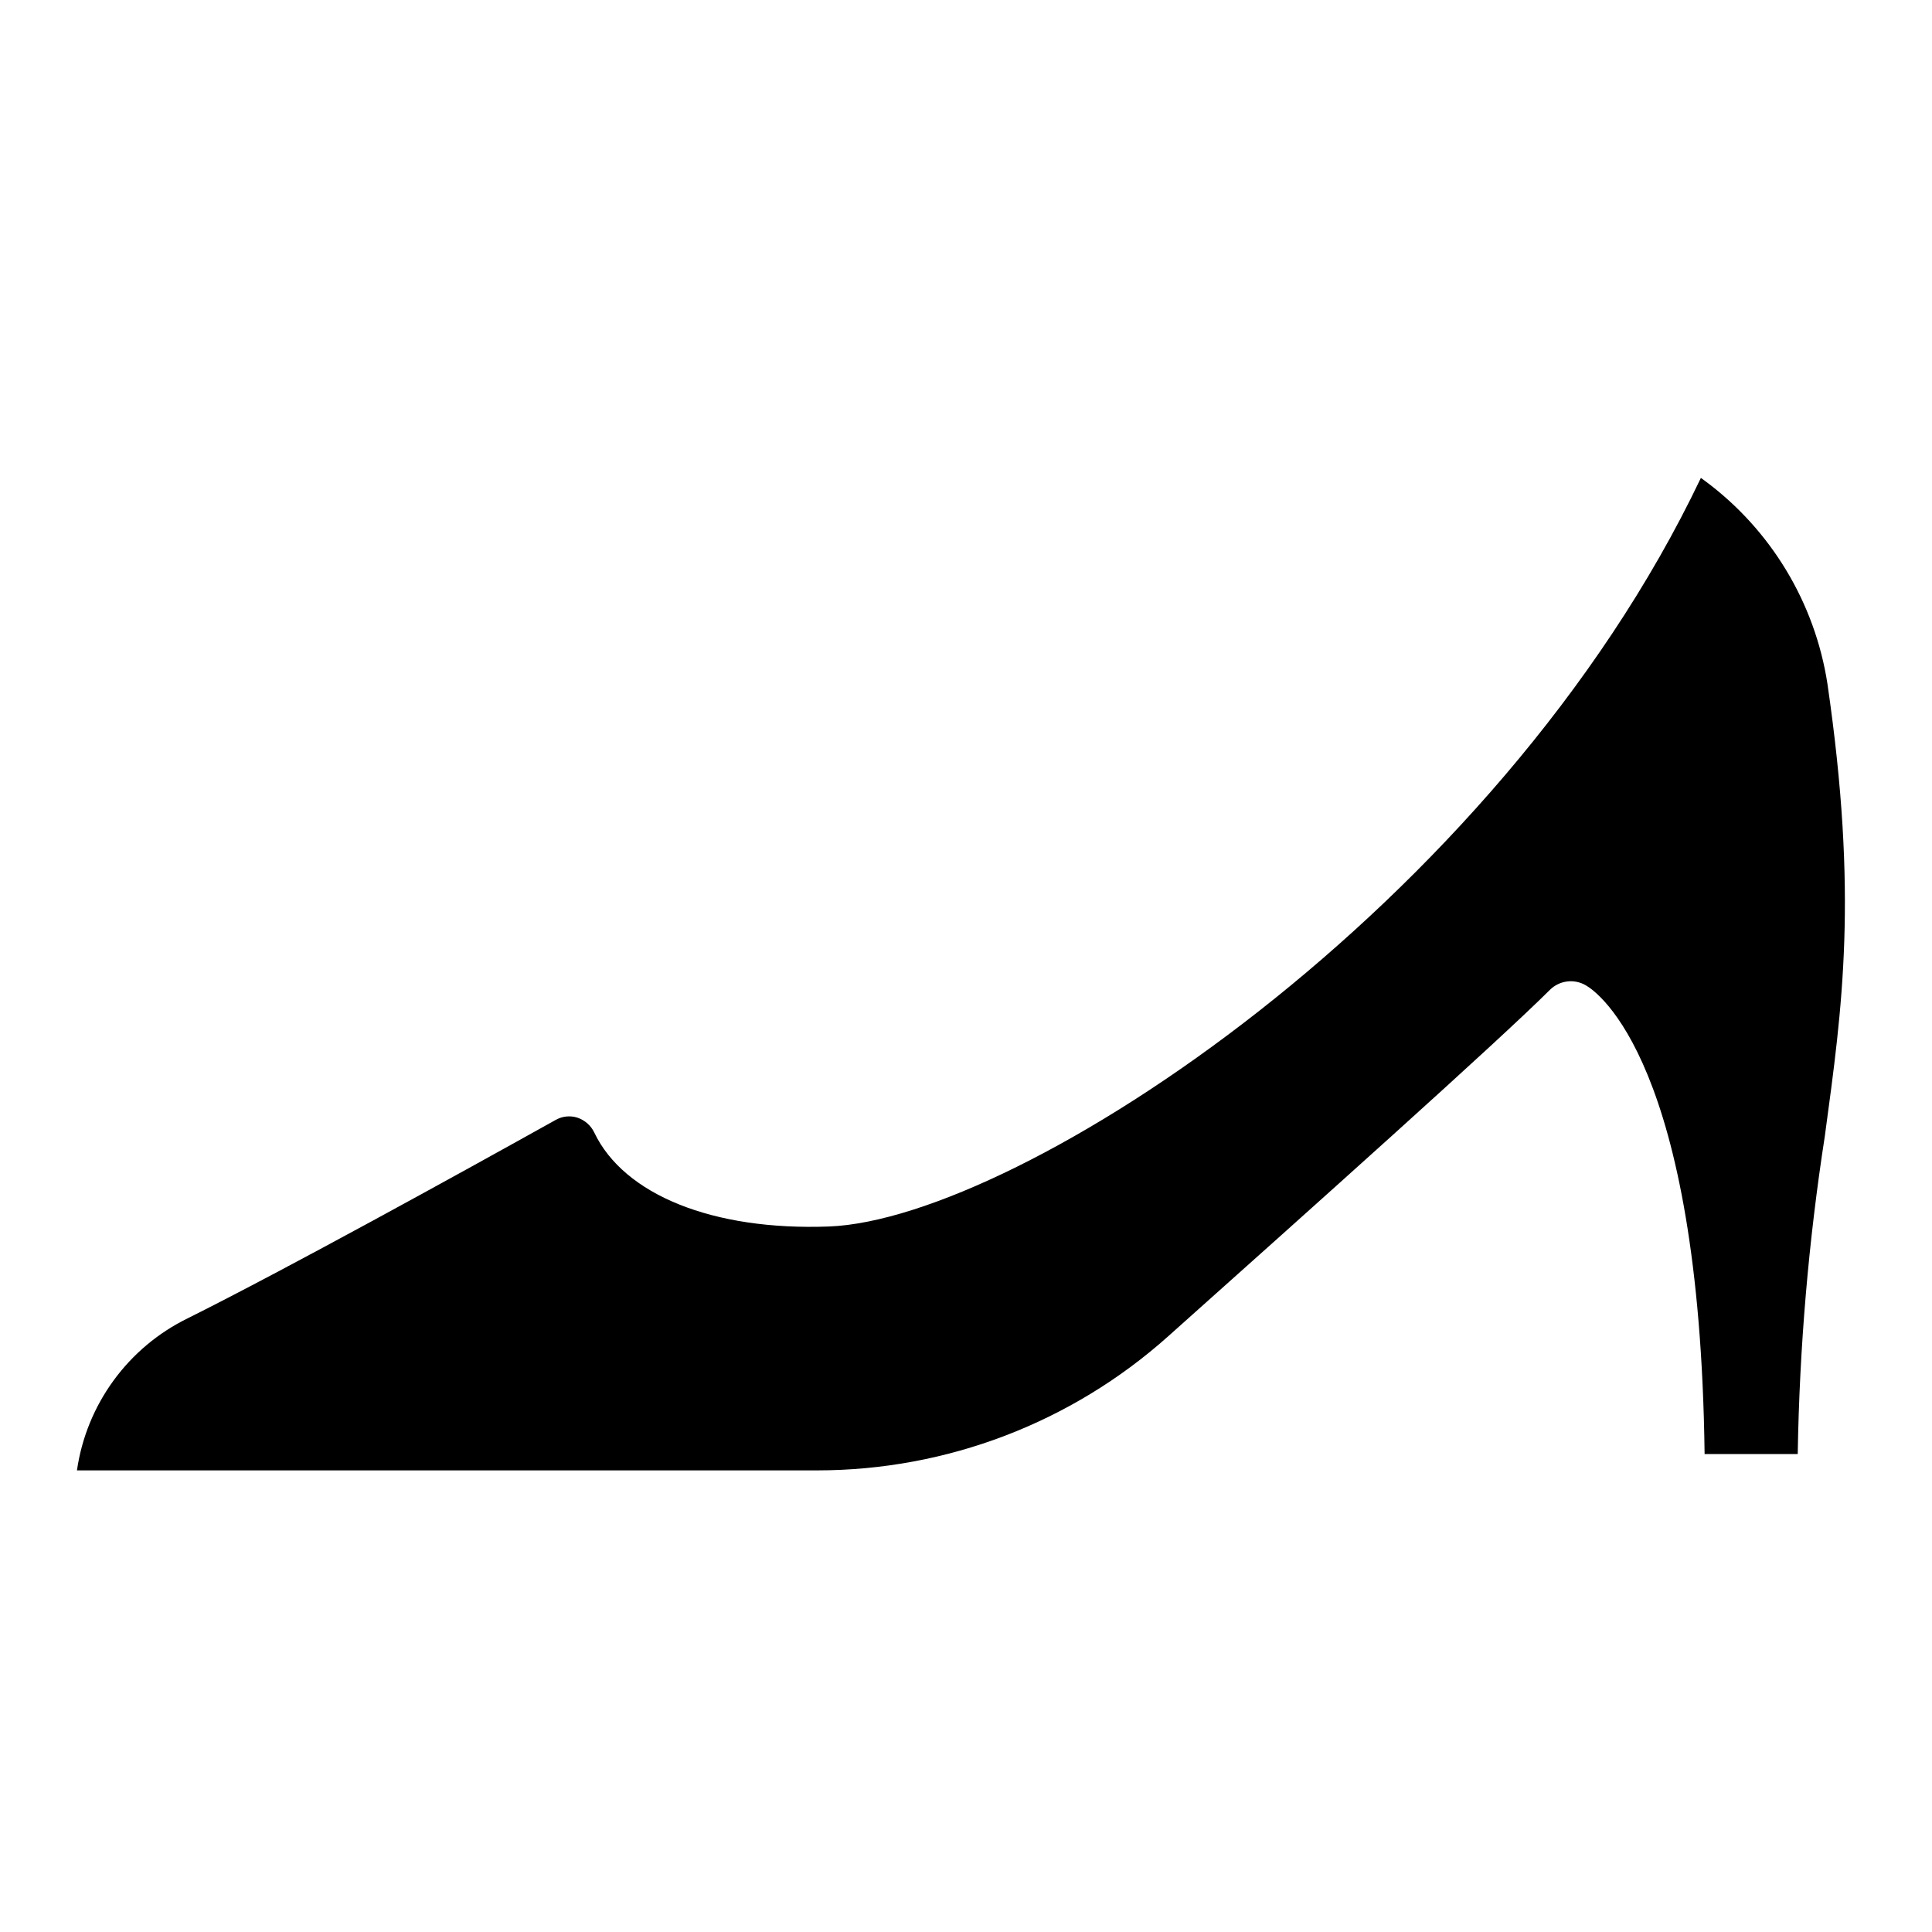 <?xml version="1.0" encoding="UTF-8"?>
<!-- Uploaded to: SVG Repo, www.svgrepo.com, Generator: SVG Repo Mixer Tools -->
<svg fill="#000000" width="800px" height="800px" version="1.1" viewBox="144 144 512 512" xmlns="http://www.w3.org/2000/svg">
 <path d="m627.62 444.95c-4.34 27.93-6.746 56.125-7.203 84.387h-24.68c-1.301-103.6-28.262-122.41-31.488-124.22h0.004c-3.086-1.805-6.996-1.301-9.527 1.219-14.012 13.973-62.977 57.703-101.27 91.906-25.543 22.793-58.574 35.402-92.812 35.422h-196.25c2.527-17.492 13.551-32.598 29.441-40.344 26.172-13.066 72.344-38.531 97.453-52.543 1.738-0.98 3.805-1.195 5.707-0.594 1.969 0.652 3.59 2.07 4.488 3.938 7.871 16.531 31.488 26.055 62.188 24.914 50.383-1.93 176.8-84.426 231.08-198.38l1.141 0.828h0.004c17.438 12.957 29.074 32.258 32.395 53.727 8.184 56.246 3.934 85.688-0.672 119.73z"/>
</svg>